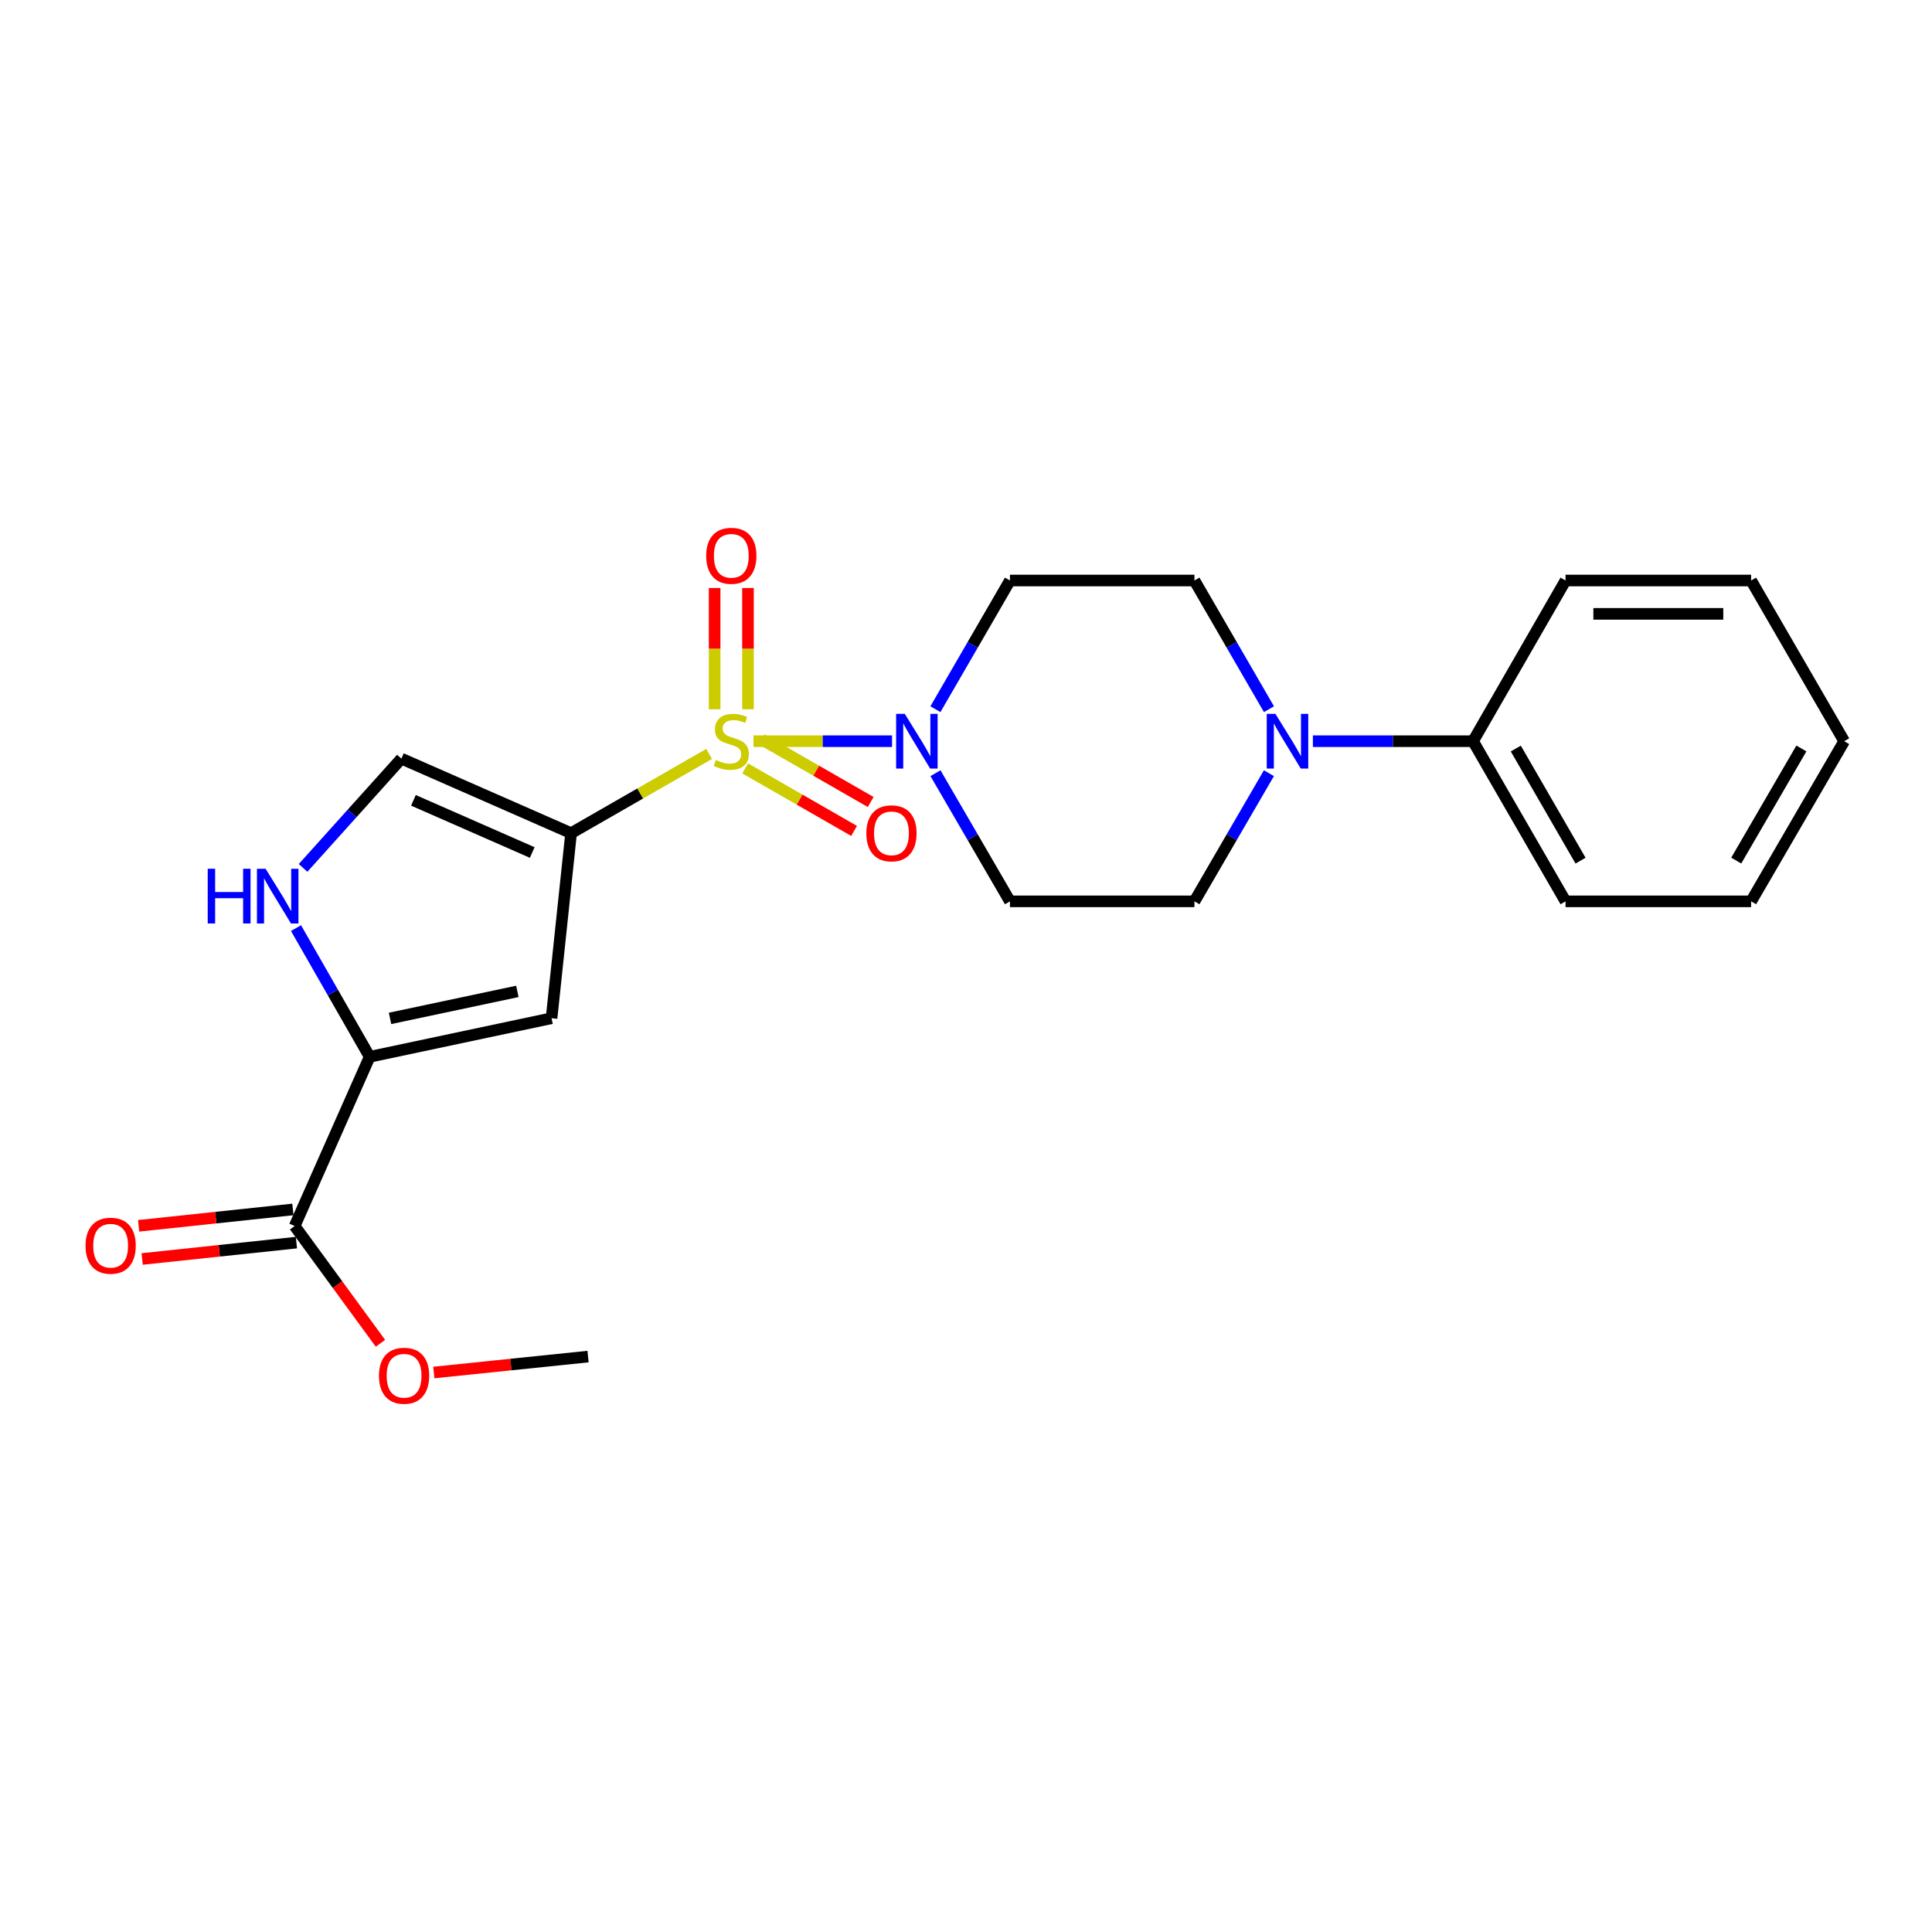 <?xml version='1.0' encoding='iso-8859-1'?>
<svg version='1.1' baseProfile='full'
              xmlns='http://www.w3.org/2000/svg'
                      xmlns:rdkit='http://www.rdkit.org/xml'
                      xmlns:xlink='http://www.w3.org/1999/xlink'
                  xml:space='preserve'
width='1000px' height='1000px' viewBox='0 0 1000 1000'>
<!-- END OF HEADER -->
<rect style='opacity:1.0;fill:#FFFFFF;stroke:none' width='1000' height='1000' x='0' y='0'> </rect>
<path class='bond-0' d='M 367.052,390.227 L 331.324,410.734' style='fill:none;fill-rule:evenodd;stroke:#CCCC00;stroke-width:6px;stroke-linecap:butt;stroke-linejoin:miter;stroke-opacity:1' />
<path class='bond-0' d='M 331.324,410.734 L 295.596,431.24' style='fill:none;fill-rule:evenodd;stroke:#000000;stroke-width:6px;stroke-linecap:butt;stroke-linejoin:miter;stroke-opacity:1' />
<path class='bond-2' d='M 390.003,383.644 L 425.863,383.644' style='fill:none;fill-rule:evenodd;stroke:#CCCC00;stroke-width:6px;stroke-linecap:butt;stroke-linejoin:miter;stroke-opacity:1' />
<path class='bond-2' d='M 425.863,383.644 L 461.723,383.644' style='fill:none;fill-rule:evenodd;stroke:#0000FF;stroke-width:6px;stroke-linecap:butt;stroke-linejoin:miter;stroke-opacity:1' />
<path class='bond-8' d='M 387.153,367.123 L 387.153,335.735' style='fill:none;fill-rule:evenodd;stroke:#CCCC00;stroke-width:6px;stroke-linecap:butt;stroke-linejoin:miter;stroke-opacity:1' />
<path class='bond-8' d='M 387.153,335.735 L 387.153,304.347' style='fill:none;fill-rule:evenodd;stroke:#FF0000;stroke-width:6px;stroke-linecap:butt;stroke-linejoin:miter;stroke-opacity:1' />
<path class='bond-8' d='M 369.891,367.123 L 369.891,335.735' style='fill:none;fill-rule:evenodd;stroke:#CCCC00;stroke-width:6px;stroke-linecap:butt;stroke-linejoin:miter;stroke-opacity:1' />
<path class='bond-8' d='M 369.891,335.735 L 369.891,304.347' style='fill:none;fill-rule:evenodd;stroke:#FF0000;stroke-width:6px;stroke-linecap:butt;stroke-linejoin:miter;stroke-opacity:1' />
<path class='bond-9' d='M 385.694,397.715 L 413.878,413.897' style='fill:none;fill-rule:evenodd;stroke:#CCCC00;stroke-width:6px;stroke-linecap:butt;stroke-linejoin:miter;stroke-opacity:1' />
<path class='bond-9' d='M 413.878,413.897 L 442.063,430.079' style='fill:none;fill-rule:evenodd;stroke:#FF0000;stroke-width:6px;stroke-linecap:butt;stroke-linejoin:miter;stroke-opacity:1' />
<path class='bond-9' d='M 394.289,382.744 L 422.474,398.926' style='fill:none;fill-rule:evenodd;stroke:#CCCC00;stroke-width:6px;stroke-linecap:butt;stroke-linejoin:miter;stroke-opacity:1' />
<path class='bond-9' d='M 422.474,398.926 L 450.658,415.109' style='fill:none;fill-rule:evenodd;stroke:#FF0000;stroke-width:6px;stroke-linecap:butt;stroke-linejoin:miter;stroke-opacity:1' />
<path class='bond-1' d='M 295.596,431.24 L 285.488,527.036' style='fill:none;fill-rule:evenodd;stroke:#000000;stroke-width:6px;stroke-linecap:butt;stroke-linejoin:miter;stroke-opacity:1' />
<path class='bond-5' d='M 295.596,431.24 L 207.76,392.659' style='fill:none;fill-rule:evenodd;stroke:#000000;stroke-width:6px;stroke-linecap:butt;stroke-linejoin:miter;stroke-opacity:1' />
<path class='bond-5' d='M 275.478,441.258 L 213.993,414.251' style='fill:none;fill-rule:evenodd;stroke:#000000;stroke-width:6px;stroke-linecap:butt;stroke-linejoin:miter;stroke-opacity:1' />
<path class='bond-3' d='M 285.488,527.036 L 191.341,547.003' style='fill:none;fill-rule:evenodd;stroke:#000000;stroke-width:6px;stroke-linecap:butt;stroke-linejoin:miter;stroke-opacity:1' />
<path class='bond-3' d='M 267.784,513.144 L 201.882,527.121' style='fill:none;fill-rule:evenodd;stroke:#000000;stroke-width:6px;stroke-linecap:butt;stroke-linejoin:miter;stroke-opacity:1' />
<path class='bond-10' d='M 484.198,400.201 L 503.473,433.371' style='fill:none;fill-rule:evenodd;stroke:#0000FF;stroke-width:6px;stroke-linecap:butt;stroke-linejoin:miter;stroke-opacity:1' />
<path class='bond-10' d='M 503.473,433.371 L 522.748,466.541' style='fill:none;fill-rule:evenodd;stroke:#000000;stroke-width:6px;stroke-linecap:butt;stroke-linejoin:miter;stroke-opacity:1' />
<path class='bond-11' d='M 484.17,367.081 L 503.459,333.775' style='fill:none;fill-rule:evenodd;stroke:#0000FF;stroke-width:6px;stroke-linecap:butt;stroke-linejoin:miter;stroke-opacity:1' />
<path class='bond-11' d='M 503.459,333.775 L 522.748,300.469' style='fill:none;fill-rule:evenodd;stroke:#000000;stroke-width:6px;stroke-linecap:butt;stroke-linejoin:miter;stroke-opacity:1' />
<path class='bond-7' d='M 191.341,547.003 L 152.511,634.59' style='fill:none;fill-rule:evenodd;stroke:#000000;stroke-width:6px;stroke-linecap:butt;stroke-linejoin:miter;stroke-opacity:1' />
<path class='bond-24' d='M 191.341,547.003 L 172.276,513.693' style='fill:none;fill-rule:evenodd;stroke:#000000;stroke-width:6px;stroke-linecap:butt;stroke-linejoin:miter;stroke-opacity:1' />
<path class='bond-24' d='M 172.276,513.693 L 153.211,480.383' style='fill:none;fill-rule:evenodd;stroke:#0000FF;stroke-width:6px;stroke-linecap:butt;stroke-linejoin:miter;stroke-opacity:1' />
<path class='bond-4' d='M 156.869,449.229 L 182.314,420.944' style='fill:none;fill-rule:evenodd;stroke:#0000FF;stroke-width:6px;stroke-linecap:butt;stroke-linejoin:miter;stroke-opacity:1' />
<path class='bond-4' d='M 182.314,420.944 L 207.76,392.659' style='fill:none;fill-rule:evenodd;stroke:#000000;stroke-width:6px;stroke-linecap:butt;stroke-linejoin:miter;stroke-opacity:1' />
<path class='bond-6' d='M 656.817,367.081 L 637.527,333.775' style='fill:none;fill-rule:evenodd;stroke:#0000FF;stroke-width:6px;stroke-linecap:butt;stroke-linejoin:miter;stroke-opacity:1' />
<path class='bond-6' d='M 637.527,333.775 L 618.238,300.469' style='fill:none;fill-rule:evenodd;stroke:#000000;stroke-width:6px;stroke-linecap:butt;stroke-linejoin:miter;stroke-opacity:1' />
<path class='bond-14' d='M 679.55,383.644 L 720.997,383.644' style='fill:none;fill-rule:evenodd;stroke:#0000FF;stroke-width:6px;stroke-linecap:butt;stroke-linejoin:miter;stroke-opacity:1' />
<path class='bond-14' d='M 720.997,383.644 L 762.445,383.644' style='fill:none;fill-rule:evenodd;stroke:#000000;stroke-width:6px;stroke-linecap:butt;stroke-linejoin:miter;stroke-opacity:1' />
<path class='bond-23' d='M 656.788,400.201 L 637.513,433.371' style='fill:none;fill-rule:evenodd;stroke:#0000FF;stroke-width:6px;stroke-linecap:butt;stroke-linejoin:miter;stroke-opacity:1' />
<path class='bond-23' d='M 637.513,433.371 L 618.238,466.541' style='fill:none;fill-rule:evenodd;stroke:#000000;stroke-width:6px;stroke-linecap:butt;stroke-linejoin:miter;stroke-opacity:1' />
<path class='bond-15' d='M 151.6,626.007 L 111.677,630.244' style='fill:none;fill-rule:evenodd;stroke:#000000;stroke-width:6px;stroke-linecap:butt;stroke-linejoin:miter;stroke-opacity:1' />
<path class='bond-15' d='M 111.677,630.244 L 71.754,634.481' style='fill:none;fill-rule:evenodd;stroke:#FF0000;stroke-width:6px;stroke-linecap:butt;stroke-linejoin:miter;stroke-opacity:1' />
<path class='bond-15' d='M 153.422,643.173 L 113.499,647.41' style='fill:none;fill-rule:evenodd;stroke:#000000;stroke-width:6px;stroke-linecap:butt;stroke-linejoin:miter;stroke-opacity:1' />
<path class='bond-15' d='M 113.499,647.41 L 73.576,651.647' style='fill:none;fill-rule:evenodd;stroke:#FF0000;stroke-width:6px;stroke-linecap:butt;stroke-linejoin:miter;stroke-opacity:1' />
<path class='bond-16' d='M 152.511,634.59 L 174.714,664.937' style='fill:none;fill-rule:evenodd;stroke:#000000;stroke-width:6px;stroke-linecap:butt;stroke-linejoin:miter;stroke-opacity:1' />
<path class='bond-16' d='M 174.714,664.937 L 196.918,695.284' style='fill:none;fill-rule:evenodd;stroke:#FF0000;stroke-width:6px;stroke-linecap:butt;stroke-linejoin:miter;stroke-opacity:1' />
<path class='bond-12' d='M 522.748,466.541 L 618.238,466.541' style='fill:none;fill-rule:evenodd;stroke:#000000;stroke-width:6px;stroke-linecap:butt;stroke-linejoin:miter;stroke-opacity:1' />
<path class='bond-13' d='M 522.748,300.469 L 618.238,300.469' style='fill:none;fill-rule:evenodd;stroke:#000000;stroke-width:6px;stroke-linecap:butt;stroke-linejoin:miter;stroke-opacity:1' />
<path class='bond-17' d='M 762.445,383.644 L 810.319,466.541' style='fill:none;fill-rule:evenodd;stroke:#000000;stroke-width:6px;stroke-linecap:butt;stroke-linejoin:miter;stroke-opacity:1' />
<path class='bond-17' d='M 784.575,387.446 L 818.086,445.474' style='fill:none;fill-rule:evenodd;stroke:#000000;stroke-width:6px;stroke-linecap:butt;stroke-linejoin:miter;stroke-opacity:1' />
<path class='bond-18' d='M 762.445,383.644 L 810.319,300.469' style='fill:none;fill-rule:evenodd;stroke:#000000;stroke-width:6px;stroke-linecap:butt;stroke-linejoin:miter;stroke-opacity:1' />
<path class='bond-19' d='M 224.543,710.411 L 264.457,706.286' style='fill:none;fill-rule:evenodd;stroke:#FF0000;stroke-width:6px;stroke-linecap:butt;stroke-linejoin:miter;stroke-opacity:1' />
<path class='bond-19' d='M 264.457,706.286 L 304.371,702.162' style='fill:none;fill-rule:evenodd;stroke:#000000;stroke-width:6px;stroke-linecap:butt;stroke-linejoin:miter;stroke-opacity:1' />
<path class='bond-21' d='M 810.319,466.541 L 906.374,466.541' style='fill:none;fill-rule:evenodd;stroke:#000000;stroke-width:6px;stroke-linecap:butt;stroke-linejoin:miter;stroke-opacity:1' />
<path class='bond-20' d='M 810.319,300.469 L 906.374,300.469' style='fill:none;fill-rule:evenodd;stroke:#000000;stroke-width:6px;stroke-linecap:butt;stroke-linejoin:miter;stroke-opacity:1' />
<path class='bond-20' d='M 824.727,317.731 L 891.966,317.731' style='fill:none;fill-rule:evenodd;stroke:#000000;stroke-width:6px;stroke-linecap:butt;stroke-linejoin:miter;stroke-opacity:1' />
<path class='bond-22' d='M 906.374,300.469 L 954.545,383.644' style='fill:none;fill-rule:evenodd;stroke:#000000;stroke-width:6px;stroke-linecap:butt;stroke-linejoin:miter;stroke-opacity:1' />
<path class='bond-25' d='M 906.374,466.541 L 954.545,383.644' style='fill:none;fill-rule:evenodd;stroke:#000000;stroke-width:6px;stroke-linecap:butt;stroke-linejoin:miter;stroke-opacity:1' />
<path class='bond-25' d='M 898.674,445.434 L 932.394,387.406' style='fill:none;fill-rule:evenodd;stroke:#000000;stroke-width:6px;stroke-linecap:butt;stroke-linejoin:miter;stroke-opacity:1' />
<path  class='atom-0' d='M 370.522 393.364
Q 370.842 393.484, 372.162 394.044
Q 373.482 394.604, 374.922 394.964
Q 376.402 395.284, 377.842 395.284
Q 380.522 395.284, 382.082 394.004
Q 383.642 392.684, 383.642 390.404
Q 383.642 388.844, 382.842 387.884
Q 382.082 386.924, 380.882 386.404
Q 379.682 385.884, 377.682 385.284
Q 375.162 384.524, 373.642 383.804
Q 372.162 383.084, 371.082 381.564
Q 370.042 380.044, 370.042 377.484
Q 370.042 373.924, 372.442 371.724
Q 374.882 369.524, 379.682 369.524
Q 382.962 369.524, 386.682 371.084
L 385.762 374.164
Q 382.362 372.764, 379.802 372.764
Q 377.042 372.764, 375.522 373.924
Q 374.002 375.044, 374.042 377.004
Q 374.042 378.524, 374.802 379.444
Q 375.602 380.364, 376.722 380.884
Q 377.882 381.404, 379.802 382.004
Q 382.362 382.804, 383.882 383.604
Q 385.402 384.404, 386.482 386.044
Q 387.602 387.644, 387.602 390.404
Q 387.602 394.324, 384.962 396.444
Q 382.362 398.524, 378.002 398.524
Q 375.482 398.524, 373.562 397.964
Q 371.682 397.444, 369.442 396.524
L 370.522 393.364
' fill='#CCCC00'/>
<path  class='atom-3' d='M 468.317 369.484
L 477.597 384.484
Q 478.517 385.964, 479.997 388.644
Q 481.477 391.324, 481.557 391.484
L 481.557 369.484
L 485.317 369.484
L 485.317 397.804
L 481.437 397.804
L 471.477 381.404
Q 470.317 379.484, 469.077 377.284
Q 467.877 375.084, 467.517 374.404
L 467.517 397.804
L 463.837 397.804
L 463.837 369.484
L 468.317 369.484
' fill='#0000FF'/>
<path  class='atom-5' d='M 107.516 449.667
L 111.356 449.667
L 111.356 461.707
L 125.836 461.707
L 125.836 449.667
L 129.676 449.667
L 129.676 477.987
L 125.836 477.987
L 125.836 464.907
L 111.356 464.907
L 111.356 477.987
L 107.516 477.987
L 107.516 449.667
' fill='#0000FF'/>
<path  class='atom-5' d='M 137.476 449.667
L 146.756 464.667
Q 147.676 466.147, 149.156 468.827
Q 150.636 471.507, 150.716 471.667
L 150.716 449.667
L 154.476 449.667
L 154.476 477.987
L 150.596 477.987
L 140.636 461.587
Q 139.476 459.667, 138.236 457.467
Q 137.036 455.267, 136.676 454.587
L 136.676 477.987
L 132.996 477.987
L 132.996 449.667
L 137.476 449.667
' fill='#0000FF'/>
<path  class='atom-7' d='M 660.149 369.484
L 669.429 384.484
Q 670.349 385.964, 671.829 388.644
Q 673.309 391.324, 673.389 391.484
L 673.389 369.484
L 677.149 369.484
L 677.149 397.804
L 673.269 397.804
L 663.309 381.404
Q 662.149 379.484, 660.909 377.284
Q 659.709 375.084, 659.349 374.404
L 659.349 397.804
L 655.669 397.804
L 655.669 369.484
L 660.149 369.484
' fill='#0000FF'/>
<path  class='atom-9' d='M 365.522 287.679
Q 365.522 280.879, 368.882 277.079
Q 372.242 273.279, 378.522 273.279
Q 384.802 273.279, 388.162 277.079
Q 391.522 280.879, 391.522 287.679
Q 391.522 294.559, 388.122 298.479
Q 384.722 302.359, 378.522 302.359
Q 372.282 302.359, 368.882 298.479
Q 365.522 294.599, 365.522 287.679
M 378.522 299.159
Q 382.842 299.159, 385.162 296.279
Q 387.522 293.359, 387.522 287.679
Q 387.522 282.119, 385.162 279.319
Q 382.842 276.479, 378.522 276.479
Q 374.202 276.479, 371.842 279.279
Q 369.522 282.079, 369.522 287.679
Q 369.522 293.399, 371.842 296.279
Q 374.202 299.159, 378.522 299.159
' fill='#FF0000'/>
<path  class='atom-10' d='M 448.419 431.32
Q 448.419 424.52, 451.779 420.72
Q 455.139 416.92, 461.419 416.92
Q 467.699 416.92, 471.059 420.72
Q 474.419 424.52, 474.419 431.32
Q 474.419 438.2, 471.019 442.12
Q 467.619 446, 461.419 446
Q 455.179 446, 451.779 442.12
Q 448.419 438.24, 448.419 431.32
M 461.419 442.8
Q 465.739 442.8, 468.059 439.92
Q 470.419 437, 470.419 431.32
Q 470.419 425.76, 468.059 422.96
Q 465.739 420.12, 461.419 420.12
Q 457.099 420.12, 454.739 422.92
Q 452.419 425.72, 452.419 431.32
Q 452.419 437.04, 454.739 439.92
Q 457.099 442.8, 461.419 442.8
' fill='#FF0000'/>
<path  class='atom-16' d='M 44.271 644.778
Q 44.271 637.978, 47.631 634.178
Q 50.991 630.378, 57.271 630.378
Q 63.551 630.378, 66.911 634.178
Q 70.271 637.978, 70.271 644.778
Q 70.271 651.658, 66.871 655.578
Q 63.471 659.458, 57.271 659.458
Q 51.031 659.458, 47.631 655.578
Q 44.271 651.698, 44.271 644.778
M 57.271 656.258
Q 61.591 656.258, 63.911 653.378
Q 66.271 650.458, 66.271 644.778
Q 66.271 639.218, 63.911 636.418
Q 61.591 633.578, 57.271 633.578
Q 52.951 633.578, 50.591 636.378
Q 48.271 639.178, 48.271 644.778
Q 48.271 650.498, 50.591 653.378
Q 52.951 656.258, 57.271 656.258
' fill='#FF0000'/>
<path  class='atom-17' d='M 196.15 712.082
Q 196.15 705.282, 199.51 701.482
Q 202.87 697.682, 209.15 697.682
Q 215.43 697.682, 218.79 701.482
Q 222.15 705.282, 222.15 712.082
Q 222.15 718.962, 218.75 722.882
Q 215.35 726.762, 209.15 726.762
Q 202.91 726.762, 199.51 722.882
Q 196.15 719.002, 196.15 712.082
M 209.15 723.562
Q 213.47 723.562, 215.79 720.682
Q 218.15 717.762, 218.15 712.082
Q 218.15 706.522, 215.79 703.722
Q 213.47 700.882, 209.15 700.882
Q 204.83 700.882, 202.47 703.682
Q 200.15 706.482, 200.15 712.082
Q 200.15 717.802, 202.47 720.682
Q 204.83 723.562, 209.15 723.562
' fill='#FF0000'/>
</svg>
